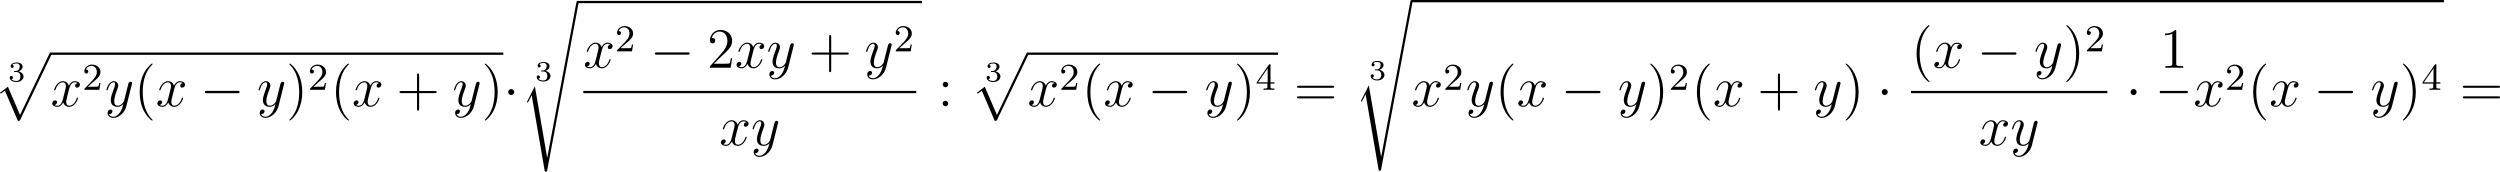 <?xml version='1.0' encoding='UTF-8'?>
<!-- Generated by CodeCogs with dvisvgm 3.2.2 -->
<svg version='1.1' xmlns='http://www.w3.org/2000/svg' xmlns:xlink='http://www.w3.org/1999/xlink' width='593.336pt' height='40.741pt' viewBox='-.172 -.336 593.336 40.741'>
<defs>
<path id='g1-0' d='M7.878-2.75C8.082-2.75 8.297-2.75 8.297-2.989S8.082-3.228 7.878-3.228H1.411C1.207-3.228 .992-3.228 .992-2.989S1.207-2.75 1.411-2.75H7.878Z'/>
<path id='g1-1' d='M2.295-2.989C2.295-3.335 2.008-3.622 1.662-3.622S1.028-3.335 1.028-2.989S1.315-2.355 1.662-2.355S2.295-2.642 2.295-2.989Z'/>
<path id='g3-51' d='M1.757-1.985C2.266-1.985 2.606-1.644 2.606-1.034C2.606-.377 2.212-.09 1.775-.09C1.614-.09 .998-.126 .729-.472C.962-.496 1.058-.652 1.058-.813C1.058-1.016 .915-1.154 .717-1.154C.556-1.154 .377-1.052 .377-.801C.377-.209 1.034 .126 1.793 .126C2.678 .126 3.27-.442 3.27-1.034C3.27-1.47 2.935-1.931 2.224-2.11C2.696-2.266 3.078-2.648 3.078-3.138C3.078-3.616 2.517-3.975 1.799-3.975C1.1-3.975 .568-3.652 .568-3.162C.568-2.905 .765-2.833 .885-2.833C1.04-2.833 1.201-2.941 1.201-3.15C1.201-3.335 1.07-3.443 .909-3.467C1.19-3.778 1.733-3.778 1.787-3.778C2.092-3.778 2.475-3.634 2.475-3.138C2.475-2.809 2.289-2.236 1.692-2.2C1.584-2.194 1.423-2.182 1.369-2.182C1.309-2.176 1.243-2.17 1.243-2.08C1.243-1.985 1.309-1.985 1.411-1.985H1.757Z'/>
<path id='g0-112' d='M5.069 13.868C5.44 13.868 5.452 13.856 5.571 13.629L12.111-.024C12.194-.179 12.194-.203 12.194-.239C12.194-.371 12.099-.478 11.955-.478C11.8-.478 11.752-.371 11.692-.239L5.523 12.625L2.977 6.695L1.315 7.974L1.494 8.165L2.343 7.52L5.069 13.868Z'/>
<path id='g0-115' d='M2.977 17.455L1.399 20.563C1.339 20.682 1.327 20.706 1.327 20.718C1.327 20.766 1.482 20.898 1.494 20.91L2.307 19.332L5.069 35.387C5.44 35.387 5.511 35.387 5.571 35.076L12.194-.239C12.194-.371 12.099-.478 11.955-.478C11.764-.478 11.728-.323 11.692-.12L5.571 32.458H5.559L2.977 17.455Z'/>
<path id='g2-120' d='M5.667-4.878C5.284-4.806 5.141-4.519 5.141-4.292C5.141-4.005 5.368-3.909 5.535-3.909C5.894-3.909 6.145-4.22 6.145-4.543C6.145-5.045 5.571-5.272 5.069-5.272C4.34-5.272 3.933-4.555 3.826-4.328C3.551-5.224 2.809-5.272 2.594-5.272C1.375-5.272 .729-3.706 .729-3.443C.729-3.395 .777-3.335 .861-3.335C.956-3.335 .98-3.407 1.004-3.455C1.411-4.782 2.212-5.033 2.558-5.033C3.096-5.033 3.204-4.531 3.204-4.244C3.204-3.981 3.132-3.706 2.989-3.132L2.582-1.494C2.403-.777 2.056-.12 1.423-.12C1.363-.12 1.064-.12 .813-.275C1.243-.359 1.339-.717 1.339-.861C1.339-1.1 1.16-1.243 .933-1.243C.646-1.243 .335-.992 .335-.61C.335-.108 .897 .12 1.411 .12C1.985 .12 2.391-.335 2.642-.825C2.833-.12 3.431 .12 3.873 .12C5.093 .12 5.738-1.447 5.738-1.71C5.738-1.769 5.691-1.817 5.619-1.817C5.511-1.817 5.499-1.757 5.464-1.662C5.141-.61 4.447-.12 3.909-.12C3.491-.12 3.264-.43 3.264-.921C3.264-1.184 3.312-1.375 3.503-2.164L3.921-3.79C4.101-4.507 4.507-5.033 5.057-5.033C5.081-5.033 5.416-5.033 5.667-4.878Z'/>
<path id='g2-121' d='M3.144 1.339C2.821 1.793 2.355 2.2 1.769 2.2C1.626 2.2 1.052 2.176 .873 1.626C.909 1.638 .968 1.638 .992 1.638C1.351 1.638 1.59 1.327 1.59 1.052S1.363 .681 1.184 .681C.992 .681 .574 .825 .574 1.411C.574 2.02 1.088 2.439 1.769 2.439C2.965 2.439 4.172 1.339 4.507 .012L5.679-4.651C5.691-4.71 5.715-4.782 5.715-4.854C5.715-5.033 5.571-5.153 5.392-5.153C5.284-5.153 5.033-5.105 4.937-4.746L4.053-1.231C3.993-1.016 3.993-.992 3.897-.861C3.658-.526 3.264-.12 2.69-.12C2.02-.12 1.961-.777 1.961-1.1C1.961-1.781 2.283-2.702 2.606-3.563C2.738-3.909 2.809-4.077 2.809-4.316C2.809-4.818 2.451-5.272 1.865-5.272C.765-5.272 .323-3.539 .323-3.443C.323-3.395 .371-3.335 .454-3.335C.562-3.335 .574-3.383 .622-3.551C.909-4.555 1.363-5.033 1.829-5.033C1.937-5.033 2.14-5.033 2.14-4.639C2.14-4.328 2.008-3.981 1.829-3.527C1.243-1.961 1.243-1.566 1.243-1.279C1.243-.143 2.056 .12 2.654 .12C3.001 .12 3.431 .012 3.85-.43L3.862-.418C3.682 .287 3.563 .753 3.144 1.339Z'/>
<path id='g5-40' d='M3.885 2.905C3.885 2.869 3.885 2.845 3.682 2.642C2.487 1.435 1.817-.538 1.817-2.977C1.817-5.296 2.379-7.293 3.766-8.703C3.885-8.811 3.885-8.835 3.885-8.871C3.885-8.942 3.826-8.966 3.778-8.966C3.622-8.966 2.642-8.106 2.056-6.934C1.447-5.727 1.172-4.447 1.172-2.977C1.172-1.913 1.339-.49 1.961 .789C2.666 2.224 3.646 3.001 3.778 3.001C3.826 3.001 3.885 2.977 3.885 2.905Z'/>
<path id='g5-41' d='M3.371-2.977C3.371-3.885 3.252-5.368 2.582-6.755C1.877-8.189 .897-8.966 .765-8.966C.717-8.966 .658-8.942 .658-8.871C.658-8.835 .658-8.811 .861-8.608C2.056-7.4 2.726-5.428 2.726-2.989C2.726-.669 2.164 1.327 .777 2.738C.658 2.845 .658 2.869 .658 2.905C.658 2.977 .717 3.001 .765 3.001C.921 3.001 1.901 2.14 2.487 .968C3.096-.251 3.371-1.542 3.371-2.977Z'/>
<path id='g5-43' d='M4.77-2.762H8.07C8.237-2.762 8.452-2.762 8.452-2.977C8.452-3.204 8.249-3.204 8.07-3.204H4.77V-6.504C4.77-6.671 4.77-6.886 4.555-6.886C4.328-6.886 4.328-6.683 4.328-6.504V-3.204H1.028C.861-3.204 .646-3.204 .646-2.989C.646-2.762 .849-2.762 1.028-2.762H4.328V.538C4.328 .705 4.328 .921 4.543 .921C4.77 .921 4.77 .717 4.77 .538V-2.762Z'/>
<path id='g5-49' d='M3.443-7.663C3.443-7.938 3.443-7.95 3.204-7.95C2.917-7.627 2.319-7.185 1.088-7.185V-6.838C1.363-6.838 1.961-6.838 2.618-7.149V-.921C2.618-.49 2.582-.347 1.53-.347H1.16V0C1.482-.024 2.642-.024 3.037-.024S4.579-.024 4.902 0V-.347H4.531C3.479-.347 3.443-.49 3.443-.921V-7.663Z'/>
<path id='g5-50' d='M5.26-2.008H4.997C4.961-1.805 4.866-1.148 4.746-.956C4.663-.849 3.981-.849 3.622-.849H1.411C1.733-1.124 2.463-1.889 2.774-2.176C4.591-3.85 5.26-4.471 5.26-5.655C5.26-7.03 4.172-7.95 2.786-7.95S.586-6.767 .586-5.738C.586-5.129 1.112-5.129 1.148-5.129C1.399-5.129 1.71-5.308 1.71-5.691C1.71-6.025 1.482-6.253 1.148-6.253C1.04-6.253 1.016-6.253 .98-6.241C1.207-7.054 1.853-7.603 2.63-7.603C3.646-7.603 4.268-6.755 4.268-5.655C4.268-4.639 3.682-3.754 3.001-2.989L.586-.287V0H4.949L5.26-2.008Z'/>
<path id='g5-58' d='M2.2-4.579C2.2-4.902 1.925-5.153 1.626-5.153C1.279-5.153 1.04-4.878 1.04-4.579C1.04-4.22 1.339-3.993 1.614-3.993C1.937-3.993 2.2-4.244 2.2-4.579ZM2.2-.586C2.2-.909 1.925-1.16 1.626-1.16C1.279-1.16 1.04-.885 1.04-.586C1.04-.227 1.339 0 1.614 0C1.937 0 2.2-.251 2.2-.586Z'/>
<path id='g5-61' d='M8.07-3.873C8.237-3.873 8.452-3.873 8.452-4.089C8.452-4.316 8.249-4.316 8.07-4.316H1.028C.861-4.316 .646-4.316 .646-4.101C.646-3.873 .849-3.873 1.028-3.873H8.07ZM8.07-1.65C8.237-1.65 8.452-1.65 8.452-1.865C8.452-2.092 8.249-2.092 8.07-2.092H1.028C.861-2.092 .646-2.092 .646-1.877C.646-1.65 .849-1.65 1.028-1.65H8.07Z'/>
<path id='g4-50' d='M2.248-1.626C2.375-1.745 2.71-2.008 2.837-2.12C3.332-2.574 3.802-3.013 3.802-3.738C3.802-4.686 3.005-5.3 2.008-5.3C1.052-5.3 .422-4.575 .422-3.866C.422-3.475 .733-3.419 .845-3.419C1.012-3.419 1.259-3.539 1.259-3.842C1.259-4.256 .861-4.256 .765-4.256C.996-4.838 1.53-5.037 1.921-5.037C2.662-5.037 3.045-4.407 3.045-3.738C3.045-2.909 2.463-2.303 1.522-1.339L.518-.303C.422-.215 .422-.199 .422 0H3.571L3.802-1.427H3.555C3.531-1.267 3.467-.869 3.371-.717C3.324-.654 2.718-.654 2.59-.654H1.172L2.248-1.626Z'/>
<path id='g4-52' d='M3.14-5.157C3.14-5.316 3.14-5.38 2.973-5.38C2.869-5.38 2.861-5.372 2.782-5.26L.239-1.57V-1.307H2.487V-.646C2.487-.351 2.463-.263 1.849-.263H1.666V0C2.343-.024 2.359-.024 2.813-.024S3.284-.024 3.961 0V-.263H3.778C3.164-.263 3.14-.351 3.14-.646V-1.307H3.985V-1.57H3.14V-5.157ZM2.542-4.511V-1.57H.518L2.542-4.511Z'/>
</defs>
<g id='page1' transform='matrix(1.13 0 0 1.13 -45.938 -89.812)'>
<use x='42.175' y='96.283' xlink:href='#g3-51'/>
<use x='39.186' y='90.697' xlink:href='#g0-112'/>
<rect x='51.142' y='90.218' height='.478' width='95.07'/>
<use x='51.142' y='101.502' xlink:href='#g2-120'/>
<use x='57.794' y='98.048' xlink:href='#g4-50'/>
<use x='62.526' y='101.502' xlink:href='#g2-121'/>
<use x='68.663' y='101.502' xlink:href='#g5-40'/>
<use x='73.215' y='101.502' xlink:href='#g2-120'/>
<use x='82.524' y='101.502' xlink:href='#g1-0'/>
<use x='94.479' y='101.502' xlink:href='#g2-121'/>
<use x='100.616' y='101.502' xlink:href='#g5-41'/>
<use x='105.168' y='98.048' xlink:href='#g4-50'/>
<use x='109.9' y='101.502' xlink:href='#g5-40'/>
<use x='114.452' y='101.502' xlink:href='#g2-120'/>
<use x='123.761' y='101.502' xlink:href='#g5-43'/>
<use x='135.523' y='101.502' xlink:href='#g2-121'/>
<use x='141.659' y='101.502' xlink:href='#g5-41'/>
<use x='146.211' y='101.502' xlink:href='#g1-1'/>
<use x='152.853' y='96.178' xlink:href='#g3-51'/>
<use x='149.864' y='79.849' xlink:href='#g0-115'/>
<rect x='161.82' y='79.371' height='.478' width='72.316'/>
<use x='163.015' y='93.414' xlink:href='#g2-120'/>
<use x='169.667' y='89.961' xlink:href='#g4-50'/>
<use x='177.056' y='93.414' xlink:href='#g1-0'/>
<use x='189.011' y='93.414' xlink:href='#g5-50'/>
<use x='194.864' y='93.414' xlink:href='#g2-120'/>
<use x='201.516' y='93.414' xlink:href='#g2-121'/>
<use x='210.31' y='93.414' xlink:href='#g5-43'/>
<use x='222.071' y='93.414' xlink:href='#g2-121'/>
<use x='228.208' y='89.961' xlink:href='#g4-50'/>
<rect x='163.015' y='98.274' height='.478' width='69.925'/>
<use x='191.583' y='109.703' xlink:href='#g2-120'/>
<use x='198.235' y='109.703' xlink:href='#g2-121'/>
<use x='237.456' y='101.502' xlink:href='#g5-58'/>
<use x='247.35' y='96.283' xlink:href='#g3-51'/>
<use x='244.361' y='90.697' xlink:href='#g0-112'/>
<rect x='256.316' y='90.218' height='.478' width='52.622'/>
<use x='256.316' y='101.502' xlink:href='#g2-120'/>
<use x='262.968' y='98.048' xlink:href='#g4-50'/>
<use x='267.701' y='101.502' xlink:href='#g5-40'/>
<use x='272.253' y='101.502' xlink:href='#g2-120'/>
<use x='281.562' y='101.502' xlink:href='#g1-0'/>
<use x='293.517' y='101.502' xlink:href='#g2-121'/>
<use x='299.653' y='101.502' xlink:href='#g5-41'/>
<use x='304.206' y='98.048' xlink:href='#g4-52'/>
<use x='312.259' y='101.502' xlink:href='#g5-61'/>
<use x='328.005' y='95.952' xlink:href='#g3-51'/>
<use x='325.016' y='79.661' xlink:href='#g0-115'/>
<rect x='336.972' y='79.183' height='.478' width='216.833'/>
<use x='336.972' y='101.502' xlink:href='#g2-120'/>
<use x='343.624' y='98.048' xlink:href='#g4-50'/>
<use x='348.356' y='101.502' xlink:href='#g2-121'/>
<use x='354.493' y='101.502' xlink:href='#g5-40'/>
<use x='359.045' y='101.502' xlink:href='#g2-120'/>
<use x='368.354' y='101.502' xlink:href='#g1-0'/>
<use x='380.309' y='101.502' xlink:href='#g2-121'/>
<use x='386.446' y='101.502' xlink:href='#g5-41'/>
<use x='390.998' y='98.048' xlink:href='#g4-50'/>
<use x='395.73' y='101.502' xlink:href='#g5-40'/>
<use x='400.283' y='101.502' xlink:href='#g2-120'/>
<use x='409.591' y='101.502' xlink:href='#g5-43'/>
<use x='421.353' y='101.502' xlink:href='#g2-121'/>
<use x='427.489' y='101.502' xlink:href='#g5-41'/>
<use x='434.698' y='101.502' xlink:href='#g1-1'/>
<use x='441.871' y='93.414' xlink:href='#g5-40'/>
<use x='446.424' y='93.414' xlink:href='#g2-120'/>
<use x='455.732' y='93.414' xlink:href='#g1-0'/>
<use x='467.688' y='93.414' xlink:href='#g2-121'/>
<use x='473.824' y='93.414' xlink:href='#g5-41'/>
<use x='478.377' y='89.961' xlink:href='#g4-50'/>
<rect x='441.871' y='98.274' height='.478' width='41.238'/>
<use x='456.096' y='109.703' xlink:href='#g2-120'/>
<use x='462.748' y='109.703' xlink:href='#g2-121'/>
<use x='486.961' y='101.502' xlink:href='#g1-1'/>
<use x='494.134' y='93.414' xlink:href='#g5-49'/>
<rect x='494.134' y='98.274' height='.478' width='5.853'/>
<use x='501.183' y='101.502' xlink:href='#g2-120'/>
<use x='507.835' y='98.048' xlink:href='#g4-50'/>
<use x='512.567' y='101.502' xlink:href='#g5-40'/>
<use x='517.119' y='101.502' xlink:href='#g2-120'/>
<use x='526.428' y='101.502' xlink:href='#g1-0'/>
<use x='538.383' y='101.502' xlink:href='#g2-121'/>
<use x='544.52' y='101.502' xlink:href='#g5-41'/>
<use x='549.072' y='98.048' xlink:href='#g4-52'/>
<use x='557.125' y='101.502' xlink:href='#g5-61'/>
</g>
</svg>